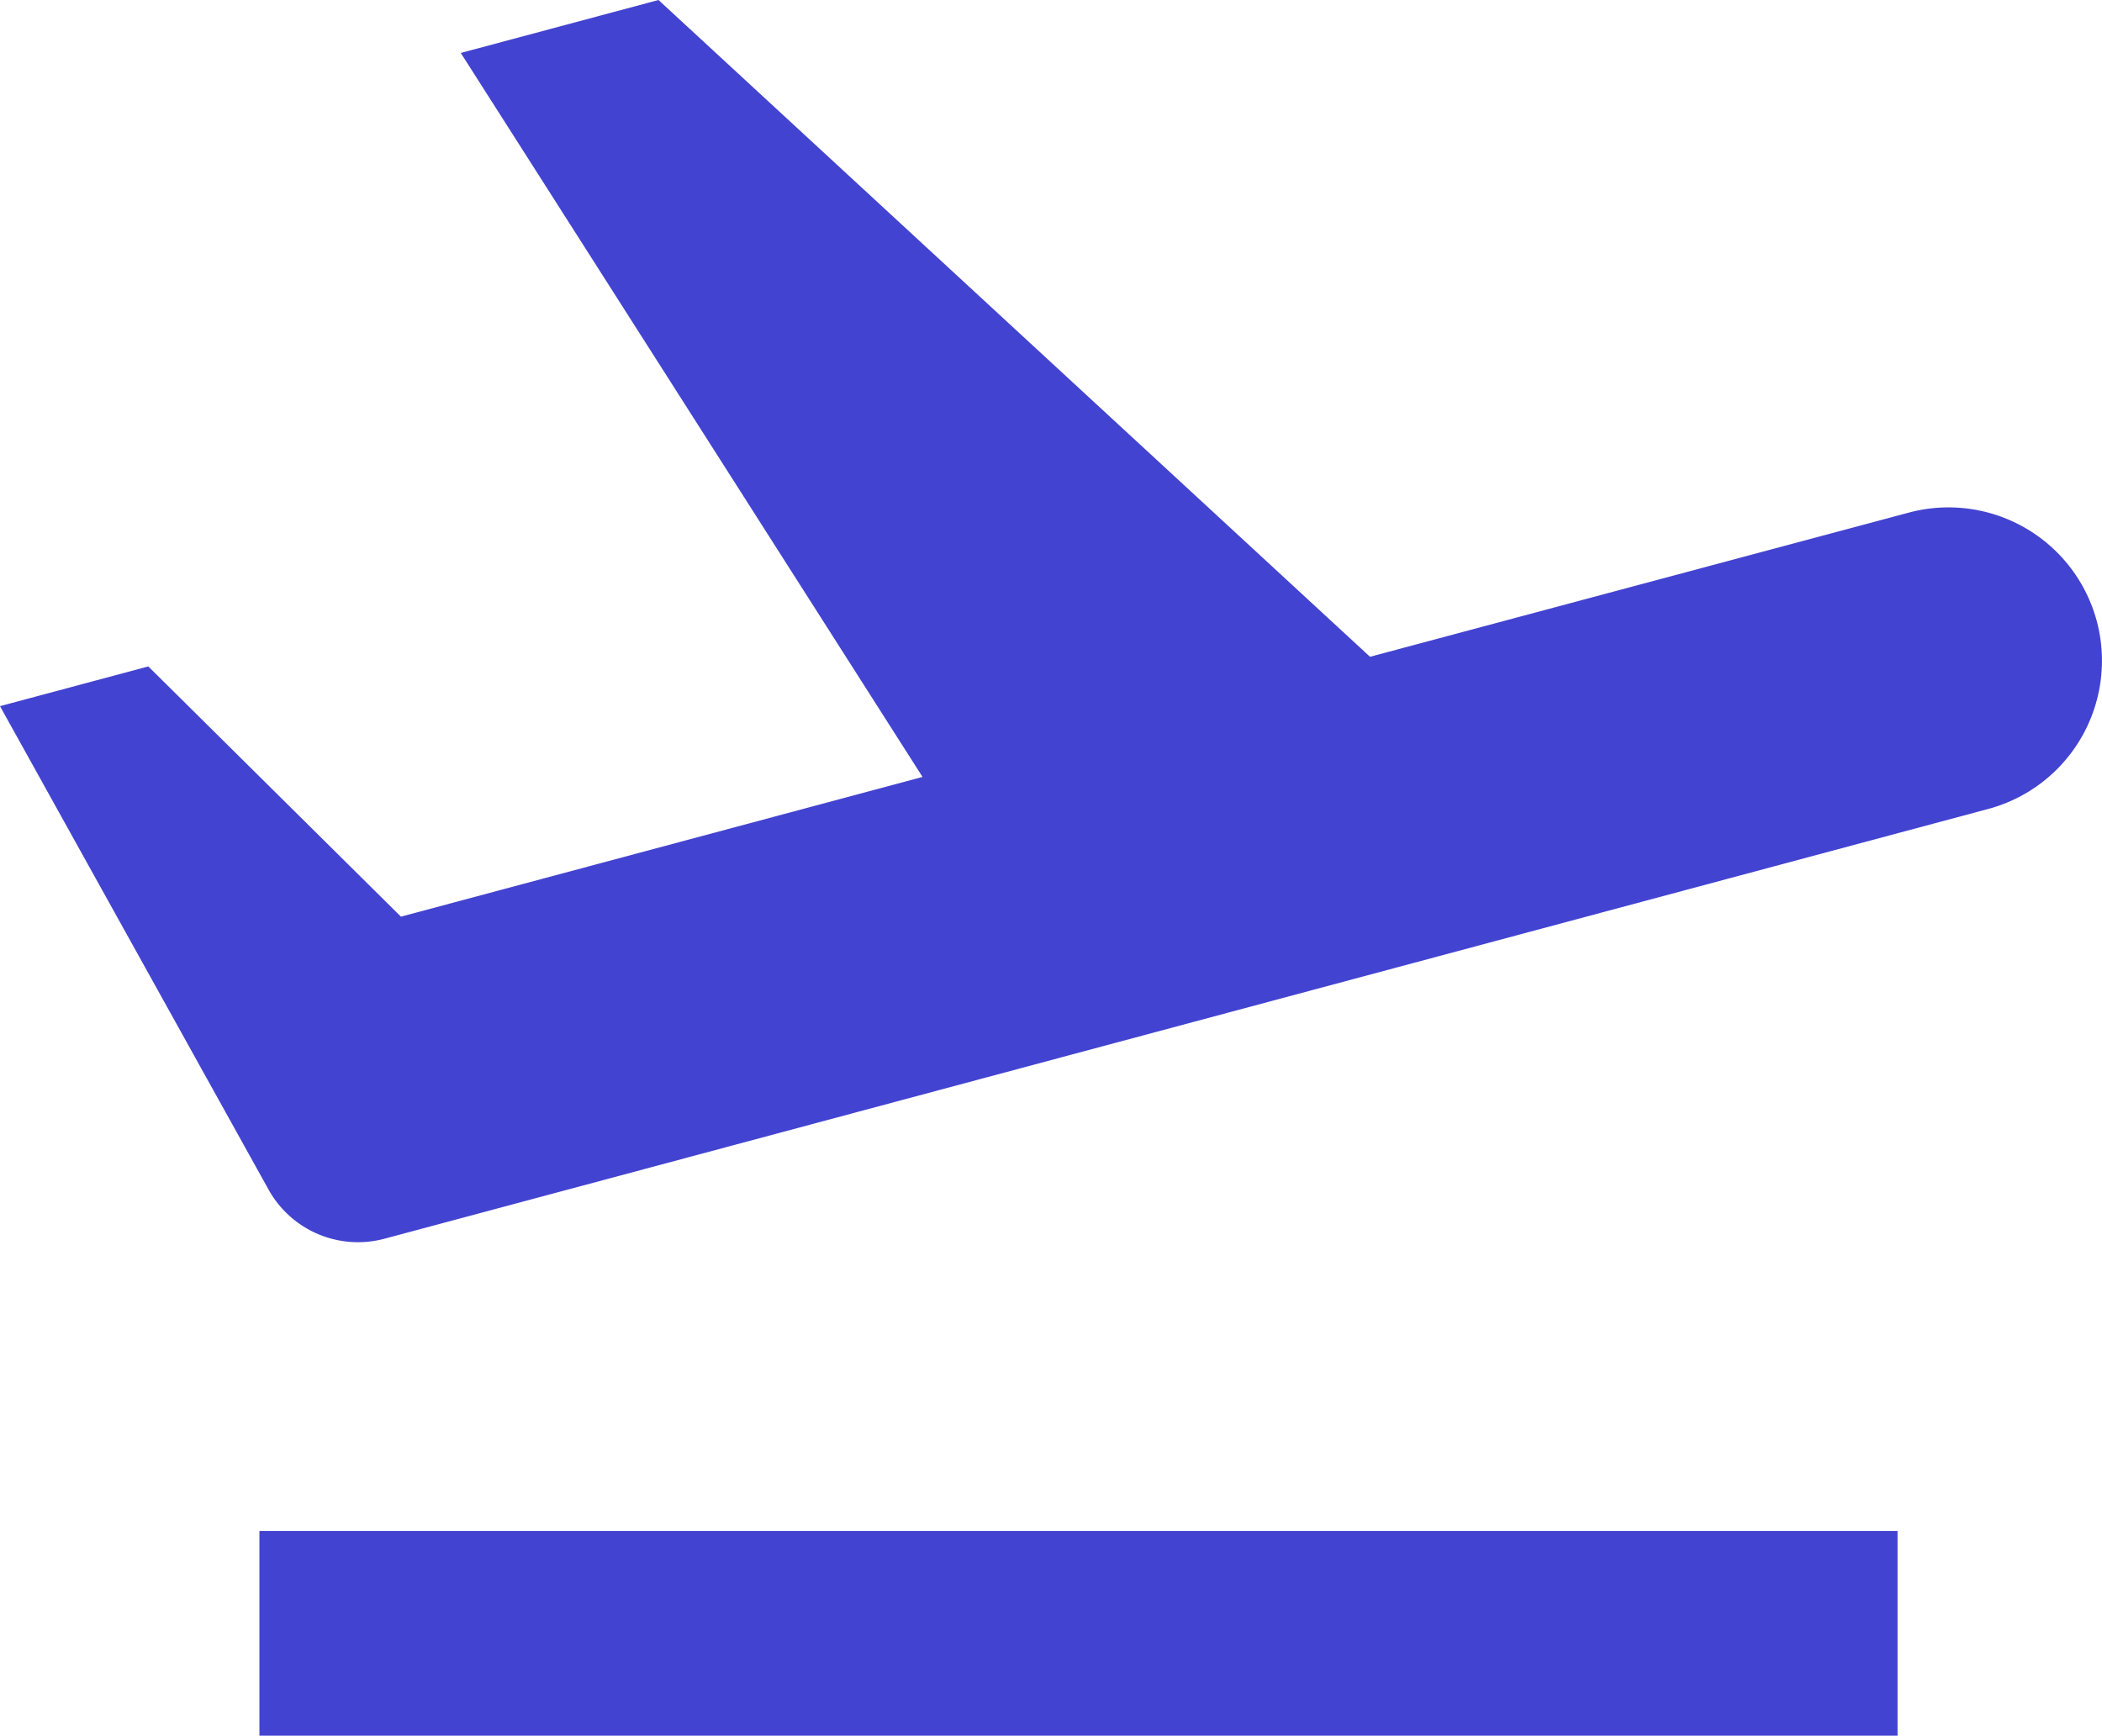 <svg xmlns="http://www.w3.org/2000/svg" width="25.92" height="21.406" viewBox="0 0 25.92 21.406">
  <path id="Path_1353" data-name="Path 1353" d="M27.321,11.7a1.893,1.893,0,0,1-1.339,2.319l-19.775,5.3a1.262,1.262,0,0,1-1.43-.607L1.466,12.751l1.829-.49L6.41,15.347l6.432-1.723L7.148,4.695l2.438-.653,8.774,8.1L25,10.365A1.893,1.893,0,0,1,27.321,11.7ZM4.665,22.923h20.2v2.525H4.665Z" transform="translate(-1.466 -4.042)" fill="#4343d1"/>
</svg>
